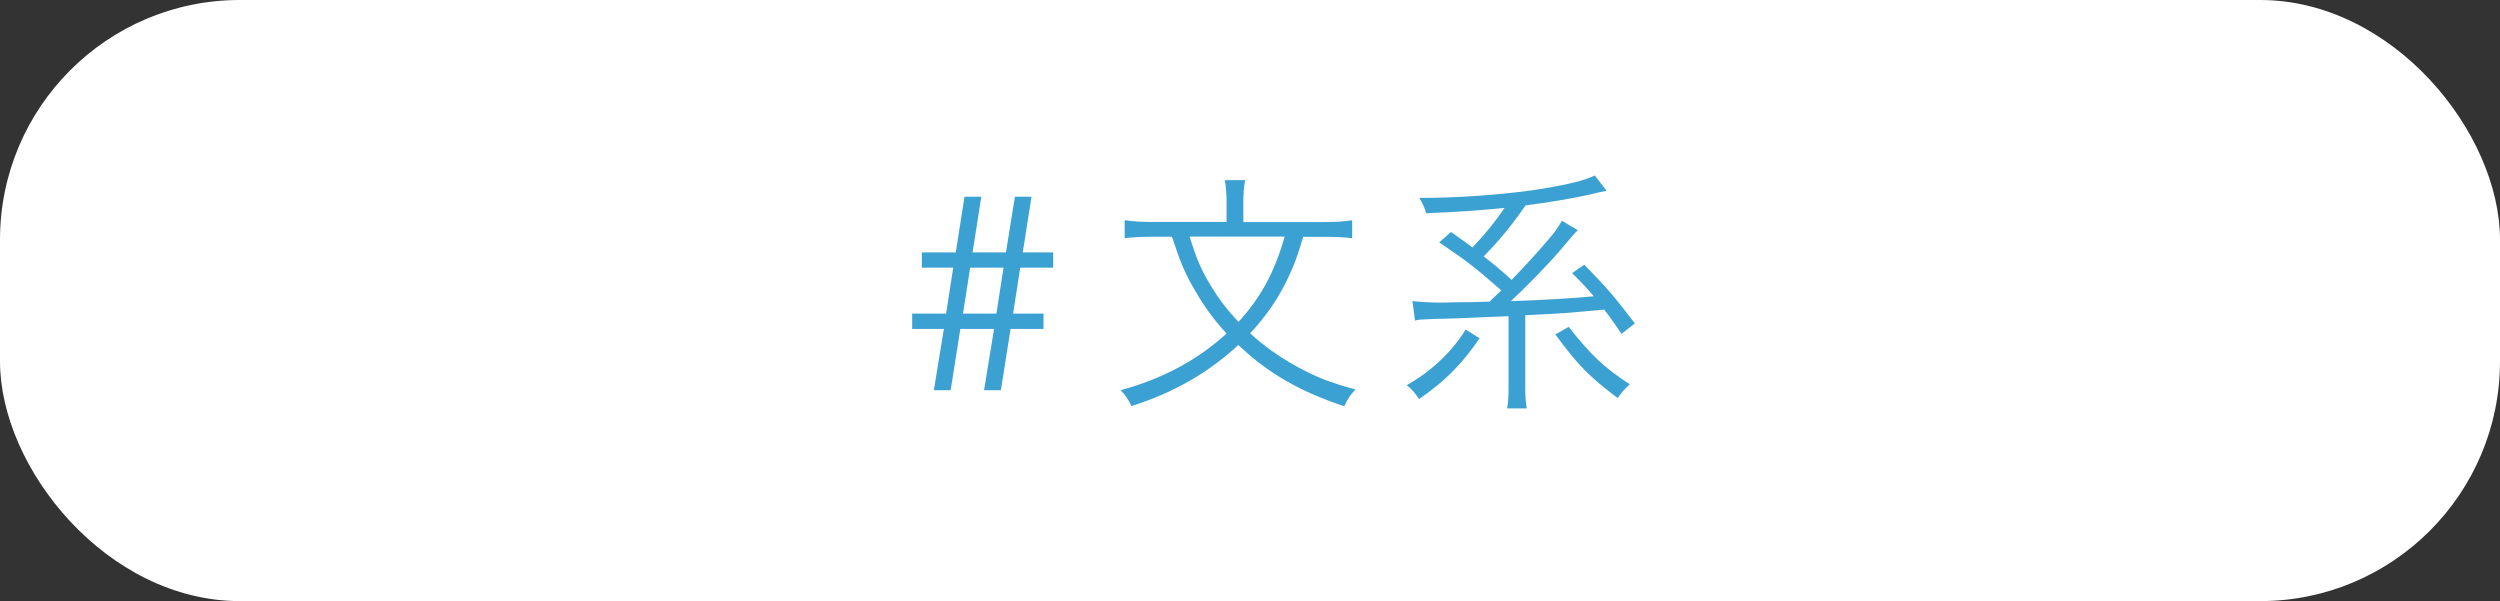 <?xml version="1.0" encoding="UTF-8"?>
<svg id="_レイヤー_2" data-name="レイヤー 2" xmlns="http://www.w3.org/2000/svg" viewBox="0 0 235.07 56.52">
  <rect x="0" y="0" width="235.07" height="56.52" fill="#333333" stroke="none"/>
  <defs>
    <style>
      .cls-1 {
        fill: #fff;
      }

      .cls-2 {
        fill: #3ba1d2;
      }
    </style>
  </defs>
  <g id="txt">
    <g>
      <rect class="cls-1" y="0" width="235.07" height="56.52" rx="22.55" ry="22.55"/>
      <g>
        <path class="cls-2" d="M85.77,30.93v-1.44h3.19l.67-4.32h-2.95v-1.44h3.19l.82-5.23h1.58l-.82,5.23h3.14l.84-5.23h1.56l-.82,5.23h2.86v1.44h-3.1l-.67,4.32h2.86v1.44h-3.1l-.91,5.76h-1.58l.94-5.76h-3.17l-.91,5.76h-1.58l.94-5.76h-2.98Zm8.59-5.76h-3.14l-.67,4.32h3.14l.67-4.32Z"/>
        <path class="cls-2" d="M122.54,22.26c-.58,1.94-.86,2.69-1.46,3.94-.91,1.9-1.99,3.48-3.53,5.14,1.32,1.22,2.69,2.18,4.34,3.1,1.85,1.01,3.17,1.54,5.57,2.18-.48,.48-.77,.91-1.06,1.58-4.15-1.37-7.22-3.14-9.96-5.76-2.86,2.64-6.14,4.51-10.06,5.74-.29-.65-.55-1.01-1.01-1.49,3.96-1.08,7.22-2.83,9.96-5.33-1.15-1.25-2.06-2.47-2.9-3.94-.98-1.63-1.44-2.74-2.23-5.16h-1.78c-1.2,0-1.94,.05-2.67,.14v-1.7c.74,.12,1.56,.17,2.69,.17h6.89v-1.87c0-.82-.05-1.44-.17-2.06h1.92c-.12,.58-.17,1.25-.17,2.04v1.9h7.49c1.18,0,2.02-.05,2.74-.17v1.7c-.67-.1-1.39-.14-2.69-.14h-1.92Zm-10.68,0c.65,2.09,1.06,3.05,1.97,4.58,.79,1.3,1.51,2.23,2.62,3.43,2.09-2.28,3.41-4.7,4.34-8.02h-8.93Z"/>
        <path class="cls-2" d="M139.12,31.81c-1.66,2.42-3.26,4.06-5.69,5.71-.38-.58-.7-.94-1.15-1.3,2.3-1.32,4.18-3.07,5.54-5.23l1.3,.82Zm-6.29-3.5c.48,.07,1.63,.14,2.52,.14,.19,0,.55,0,1.15-.02,.26,0,.86-.02,1.78-.02,.36-.02,1.06-.02,1.78-.05,.24-.24,.62-.58,1.1-1.06-2.45-2.14-3.07-2.64-5.83-4.51l1.1-.98c1.18,.82,1.49,1.06,2.02,1.46,1.25-1.32,2.11-2.38,3.02-3.72-3.34,.31-4.18,.36-7.37,.5-.17-.58-.31-.89-.65-1.44,3.48,0,7.32-.26,10.63-.72,2.09-.31,3.91-.67,4.97-1.03,.1-.02,.41-.14,.91-.36l1.1,1.44q-.43,.07-1.61,.36c-1.34,.31-4.13,.79-6,1.01-1.39,1.99-2.42,3.24-3.94,4.8,1.18,.91,1.49,1.18,2.62,2.21,1.3-1.34,2.57-2.74,3.31-3.62,.89-1.03,.98-1.2,1.42-1.94l1.51,.89c-.29,.24-.38,.36-1.8,2.04-.94,1.1-3.24,3.46-4.51,4.63q4.99-.19,7.8-.46c-.65-.77-.98-1.13-2.04-2.18l1.15-.79c2.06,2.11,2.86,3.02,4.75,5.52l-1.25,.98c-.74-1.08-.98-1.44-1.63-2.28-3.38,.31-3.82,.36-7.42,.53v6.43c0,1.18,.02,1.73,.14,2.33h-1.85c.12-.6,.14-1.15,.14-2.33v-6.34l-2.47,.1q-2.59,.12-3.55,.14c-.58,0-1.13,.02-1.63,.05-.58,.02-.67,.02-1.15,.12l-.24-1.82Zm14.67,2.42c2.06,2.64,3.43,3.91,5.74,5.4-.5,.46-.77,.77-1.13,1.3-2.66-1.99-3.82-3.19-5.86-5.98l1.25-.72Z"/>
      </g>
    </g>
  </g>
</svg>